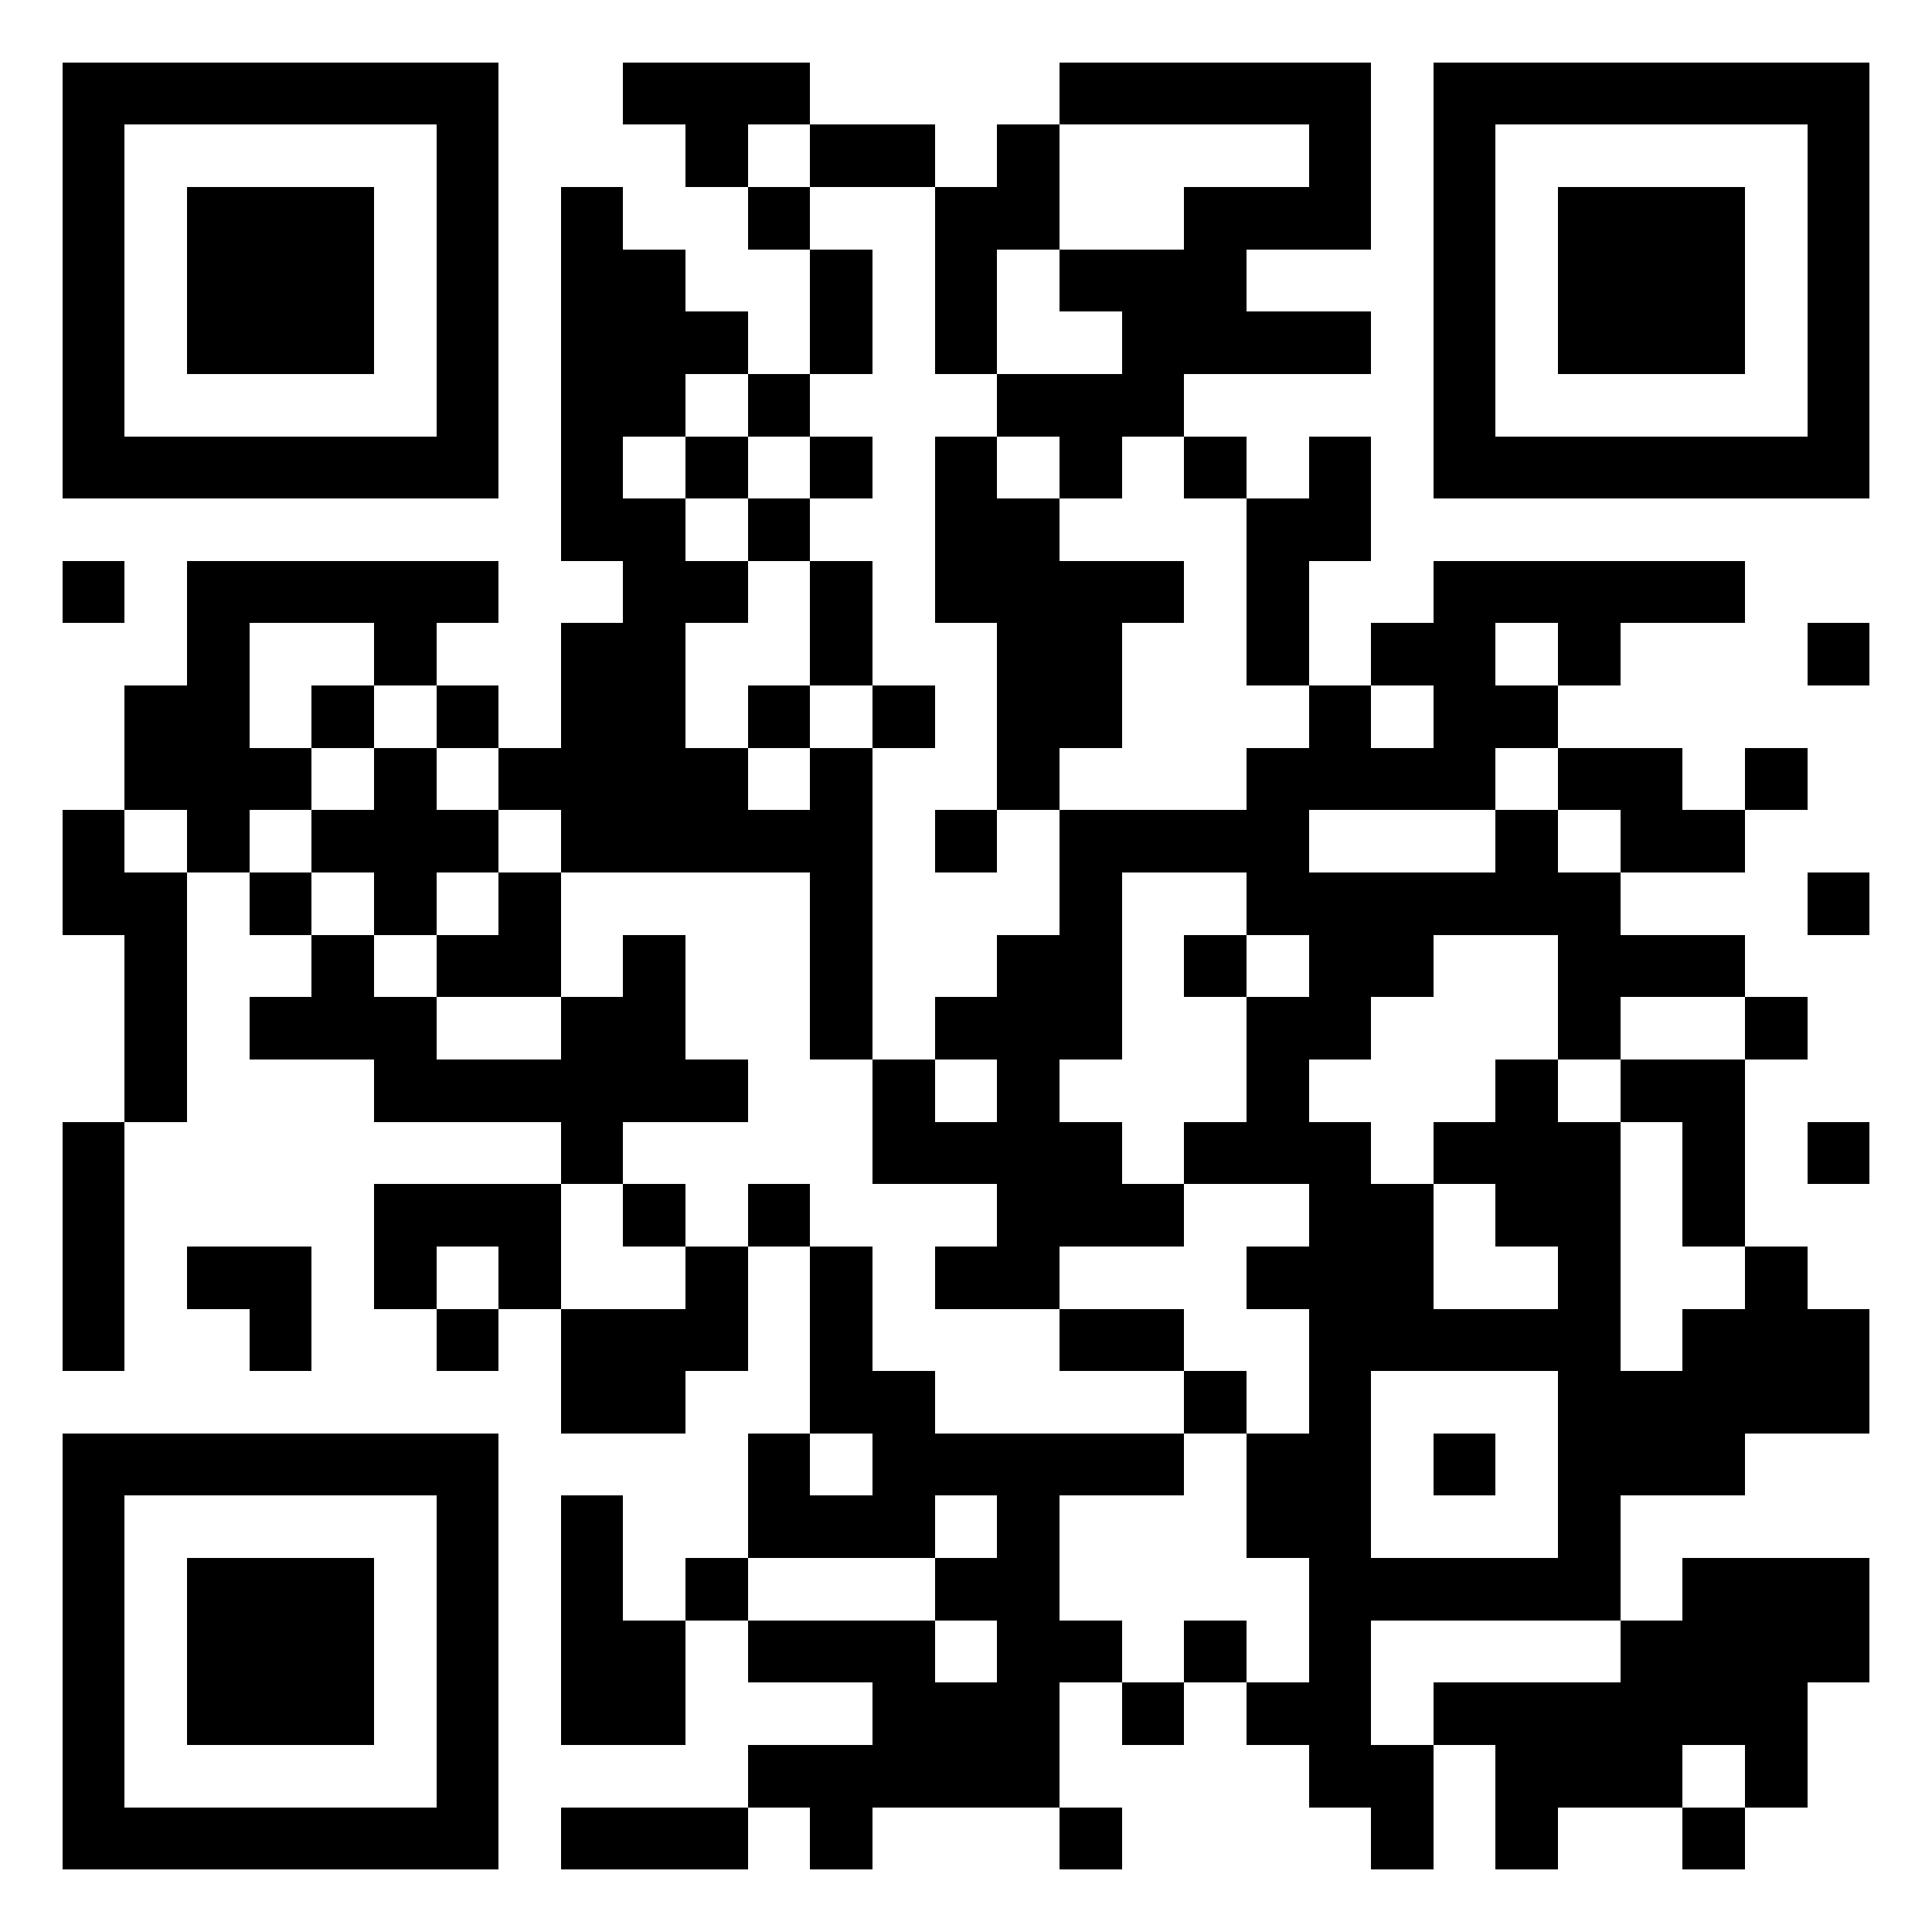 <?xml version="1.0" encoding="UTF-8"?>
<!DOCTYPE svg PUBLIC '-//W3C//DTD SVG 1.0//EN'
          'http://www.w3.org/TR/2001/REC-SVG-20010904/DTD/svg10.dtd'>
<svg fill="#fff" height="31" shape-rendering="crispEdges" style="fill: #fff;" viewBox="0 0 31 31" width="31" xmlns="http://www.w3.org/2000/svg" xmlns:xlink="http://www.w3.org/1999/xlink"
><path d="M0 0h31v31H0z"
  /><path d="M1 1.5h7m2 0h3m4 0h5m1 0h7M1 2.5h1m5 0h1m3 0h1m1 0h2m1 0h1m4 0h1m1 0h1m5 0h1M1 3.5h1m1 0h3m1 0h1m1 0h1m2 0h1m2 0h2m2 0h3m1 0h1m1 0h3m1 0h1M1 4.5h1m1 0h3m1 0h1m1 0h2m2 0h1m1 0h1m1 0h3m3 0h1m1 0h3m1 0h1M1 5.5h1m1 0h3m1 0h1m1 0h3m1 0h1m1 0h1m2 0h4m1 0h1m1 0h3m1 0h1M1 6.5h1m5 0h1m1 0h2m1 0h1m3 0h3m4 0h1m5 0h1M1 7.5h7m1 0h1m1 0h1m1 0h1m1 0h1m1 0h1m1 0h1m1 0h1m1 0h7M9 8.5h2m1 0h1m2 0h2m3 0h2M1 9.5h1m1 0h5m2 0h2m1 0h1m1 0h4m1 0h1m2 0h5M3 10.5h1m2 0h1m2 0h2m2 0h1m2 0h2m2 0h1m1 0h2m1 0h1m3 0h1M2 11.5h2m1 0h1m1 0h1m1 0h2m1 0h1m1 0h1m1 0h2m3 0h1m1 0h2M2 12.5h3m1 0h1m1 0h4m1 0h1m2 0h1m3 0h4m1 0h2m1 0h1M1 13.5h1m1 0h1m1 0h3m1 0h5m1 0h1m1 0h4m3 0h1m1 0h2M1 14.5h2m1 0h1m1 0h1m1 0h1m4 0h1m3 0h1m2 0h6m3 0h1M2 15.5h1m2 0h1m1 0h2m1 0h1m2 0h1m2 0h2m1 0h1m1 0h2m2 0h3M2 16.5h1m1 0h3m2 0h2m2 0h1m1 0h3m2 0h2m3 0h1m2 0h1M2 17.5h1m3 0h6m2 0h1m1 0h1m3 0h1m3 0h1m1 0h2M1 18.5h1m7 0h1m4 0h4m1 0h3m1 0h3m1 0h1m1 0h1M1 19.5h1m4 0h3m1 0h1m1 0h1m3 0h3m2 0h2m1 0h2m1 0h1M1 20.5h1m1 0h2m1 0h1m1 0h1m2 0h1m1 0h1m1 0h2m3 0h3m2 0h1m2 0h1M1 21.5h1m2 0h1m2 0h1m1 0h3m1 0h1m3 0h2m2 0h5m1 0h3M9 22.5h2m2 0h2m4 0h1m1 0h1m3 0h5M1 23.5h7m4 0h1m1 0h5m1 0h2m1 0h1m1 0h3M1 24.5h1m5 0h1m1 0h1m2 0h3m1 0h1m3 0h2m3 0h1M1 25.5h1m1 0h3m1 0h1m1 0h1m1 0h1m3 0h2m4 0h5m1 0h3M1 26.5h1m1 0h3m1 0h1m1 0h2m1 0h3m1 0h2m1 0h1m1 0h1m4 0h4M1 27.5h1m1 0h3m1 0h1m1 0h2m3 0h3m1 0h1m1 0h2m1 0h6M1 28.5h1m5 0h1m4 0h5m4 0h2m1 0h3m1 0h1M1 29.5h7m1 0h3m1 0h1m3 0h1m4 0h1m1 0h1m2 0h1" stroke="#000"
/></svg
>
